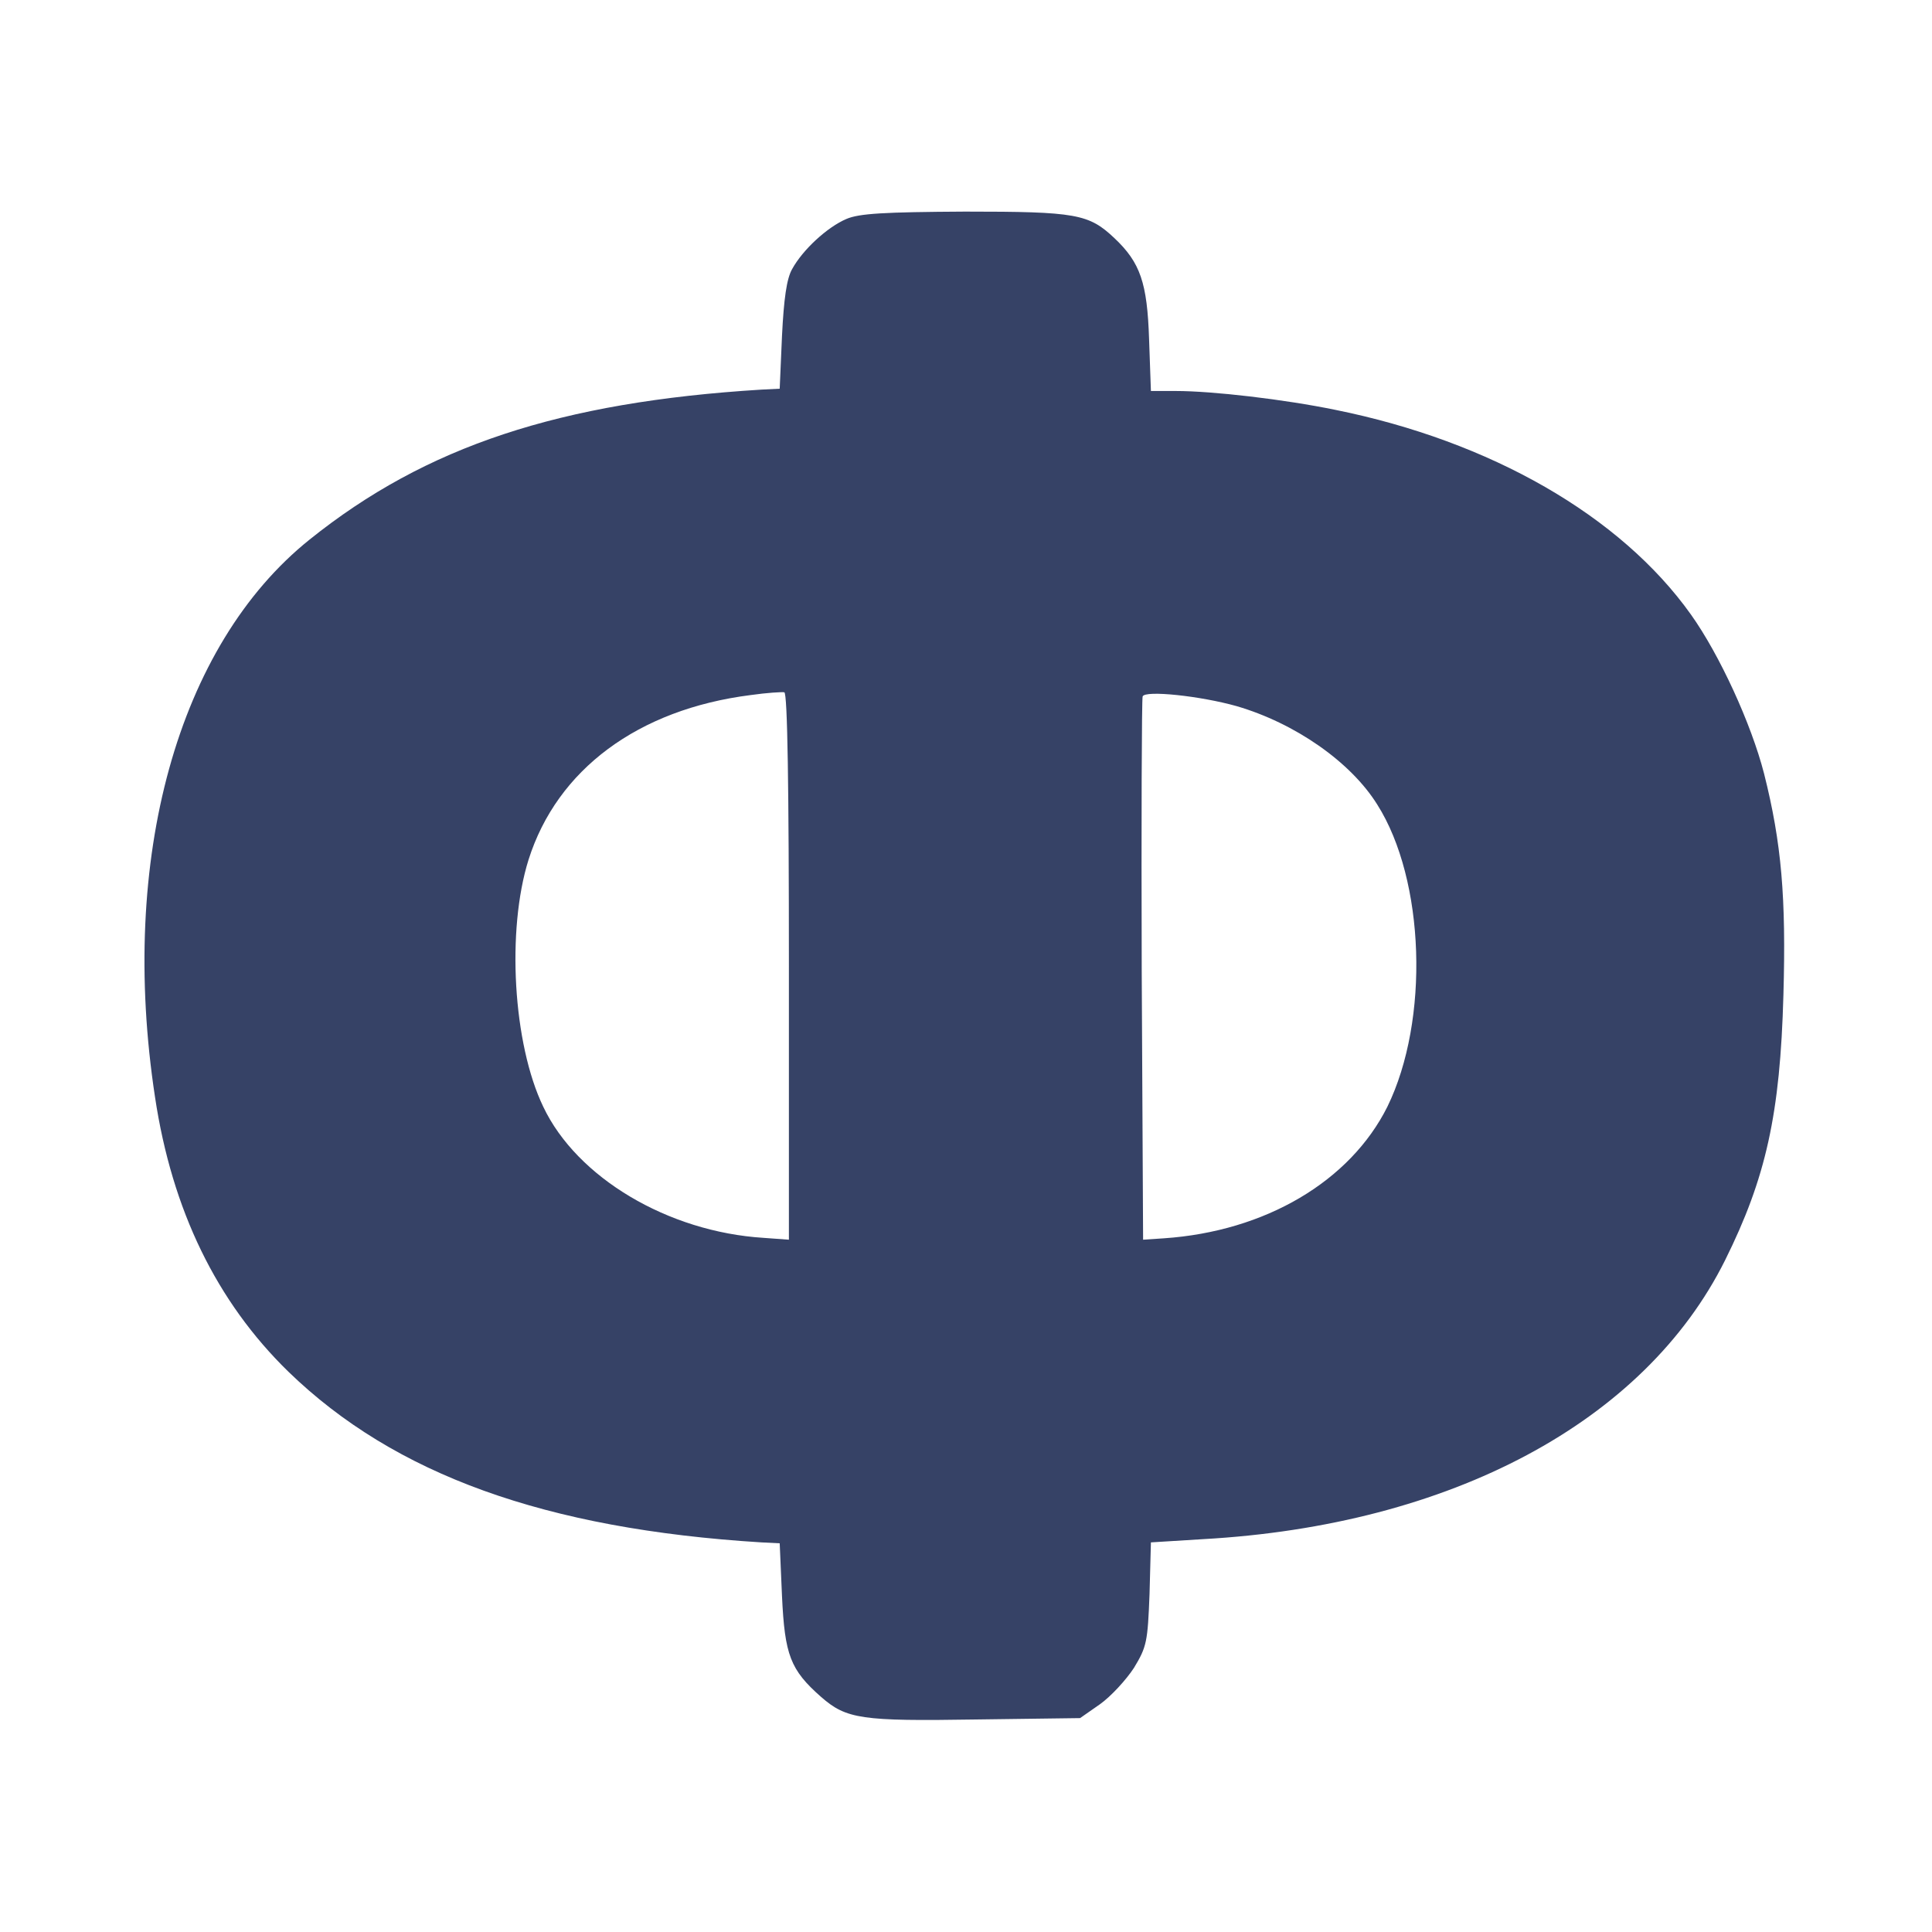 <svg version="1.0" xmlns="http://www.w3.org/2000/svg" viewBox="0 0 420 420"><g transform="translate(0,420) scale(0.1,-0.1)" fill="#364266" stroke="none"><path d="M1840 3724 c-42 -18 -95 -67 -118 -109 -12 -21 -18 -65 -22 -145 l-5 -115 -40 -2 c-438 -27 -729 -123 -982 -326 -287 -230 -415 -694 -336 -1212 37 -246 134 -445 290 -597 231 -224 559 -342 1028 -371 l40 -2 5 -115 c6 -128 18 -160 85 -219 55 -48 87 -53 337 -49 l226 3 43 30 c24 17 57 53 74 79 28 46 30 57 34 161 l3 112 113 7 c539 30 960 255 1135 606 89 179 120 318 127 577 6 212 -4 330 -42 481 -28 109 -97 259 -159 346 -153 215 -436 377 -773 445 -112 23 -267 41 -347 41 l-54 0 -4 113 c-4 122 -19 166 -75 219 -56 53 -83 58 -325 58 -176 -1 -230 -4 -258 -16z m-125 -1625 l0 -594 -55 4 c-208 13 -406 131 -479 285 -66 137 -80 384 -32 537 62 196 238 327 483 358 35 5 68 7 73 6 7 -1 10 -208 10 -596z m973 566 c127 -37 248 -121 306 -214 104 -164 114 -469 22 -657 -81 -162 -265 -271 -486 -286 l-45 -3 -3 585 c-1 322 0 590 2 596 5 14 126 1 204 -21z"/></g></svg> 